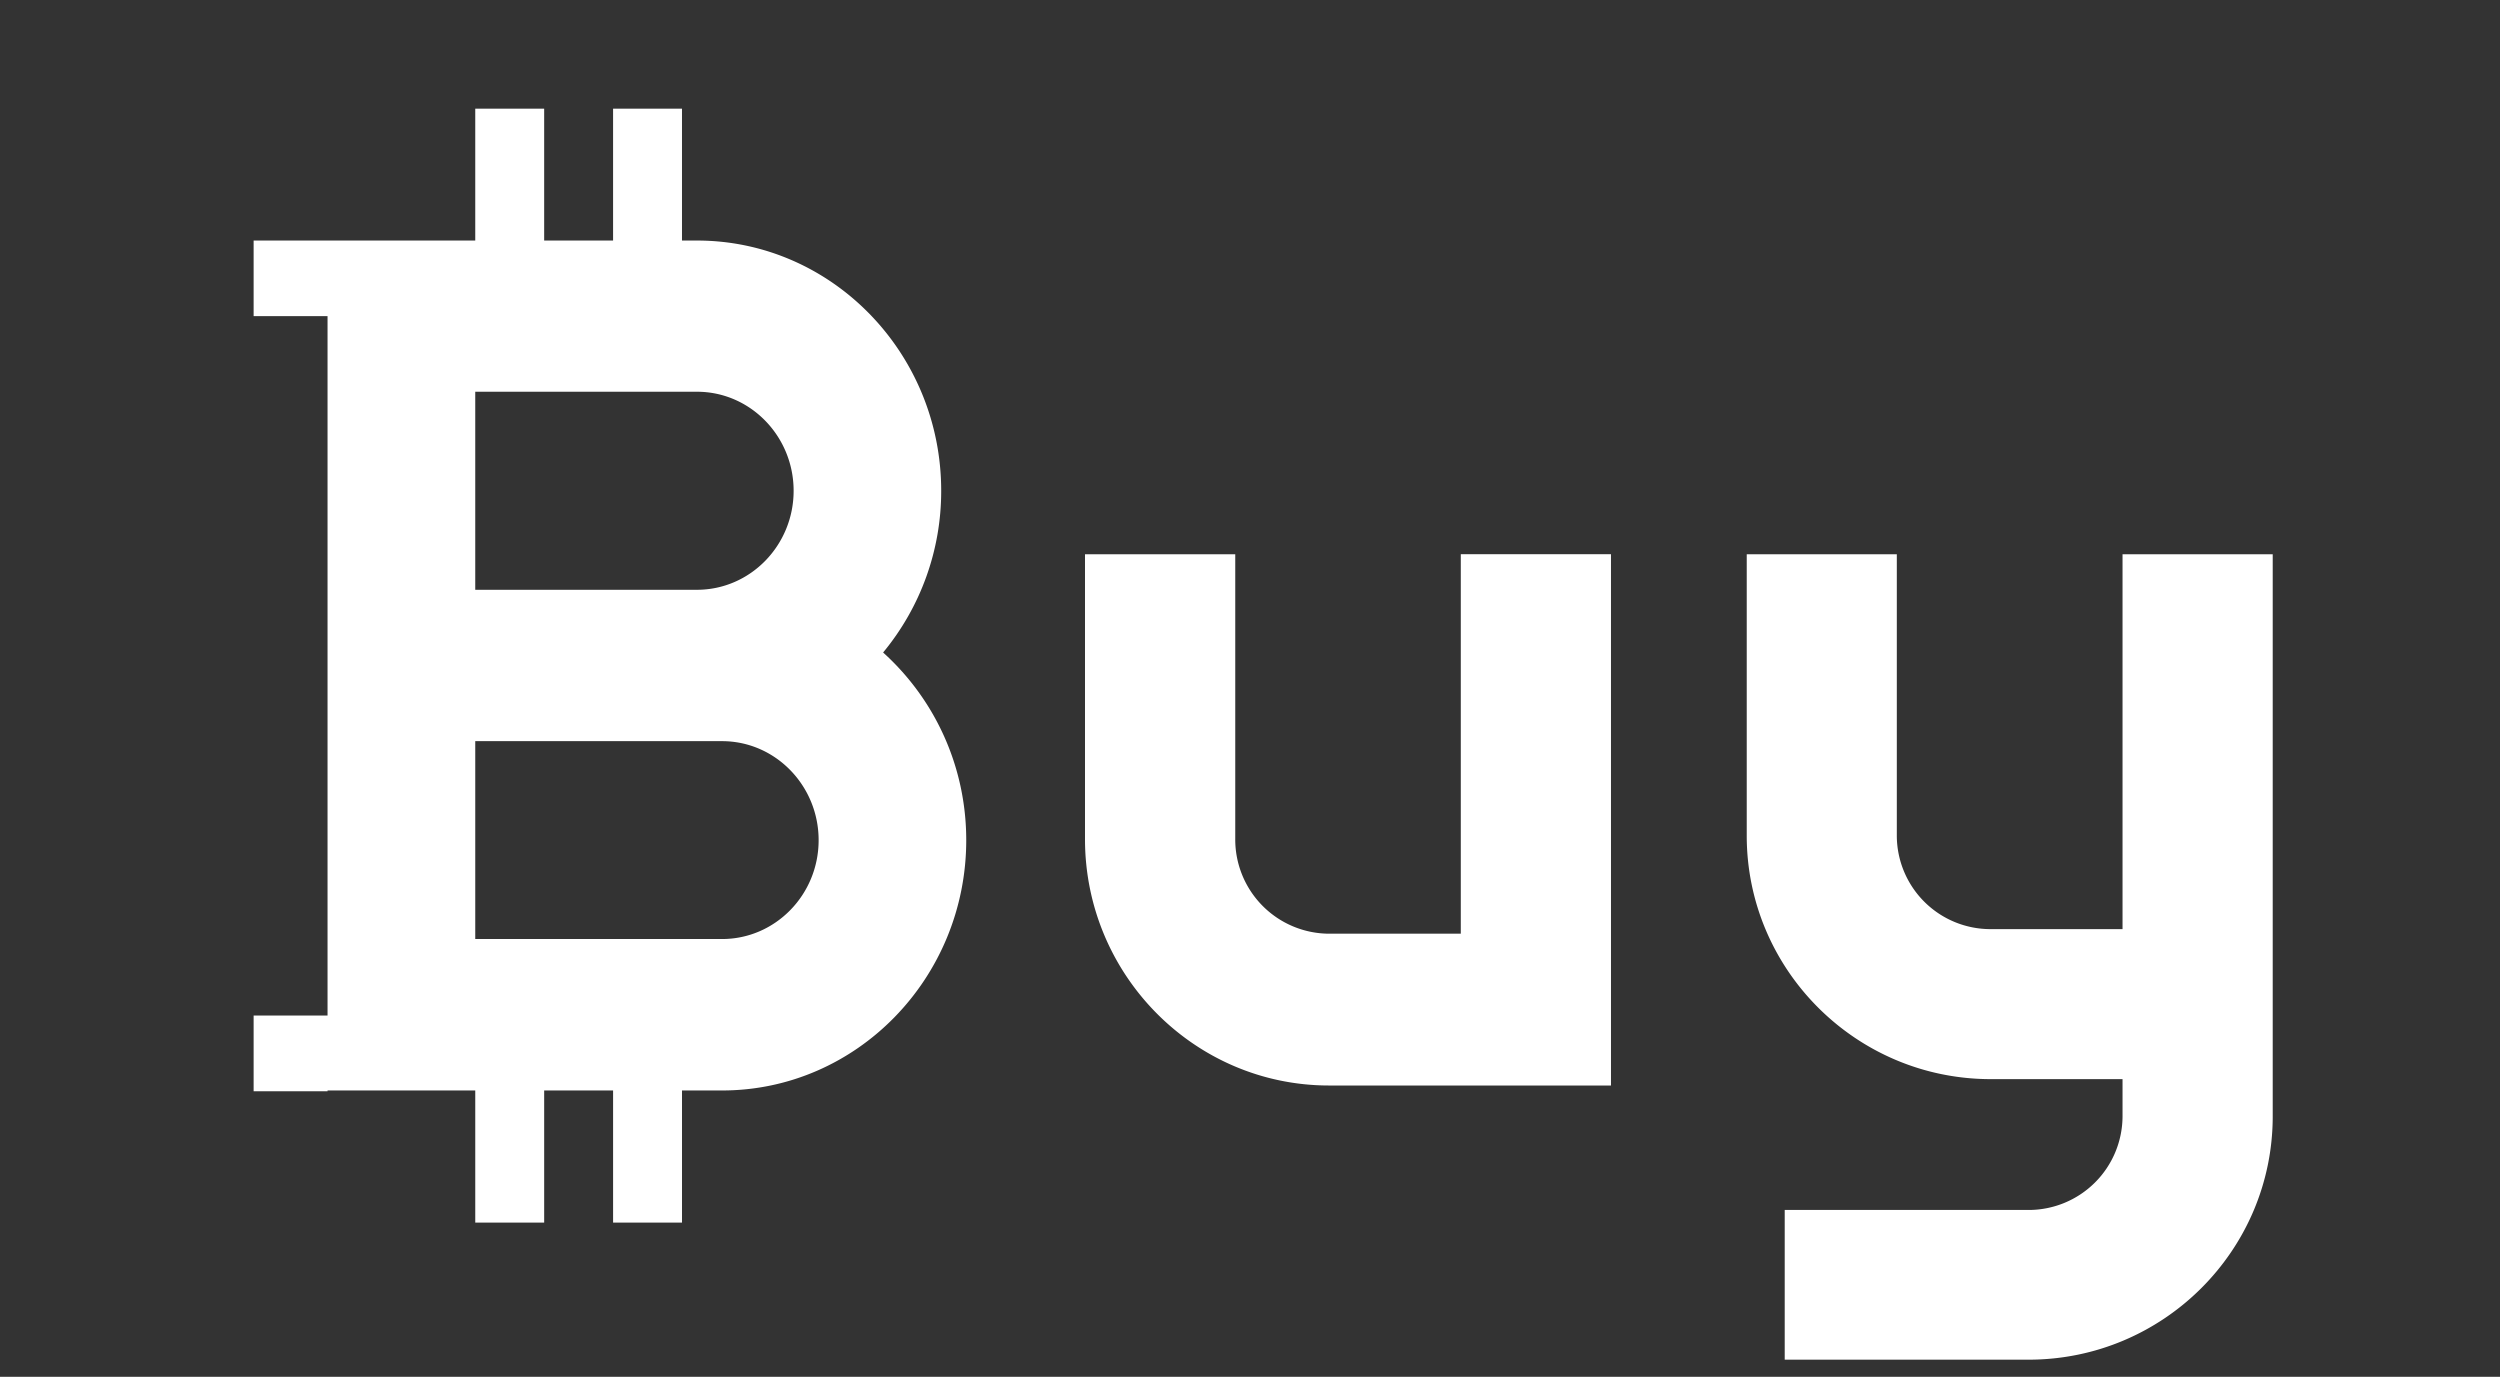 <svg xmlns="http://www.w3.org/2000/svg" width="69" height="38" viewBox="0 0 69 38">
    <rect x="0" y="0" width="69" height="38" fill="#333333" stroke="none"/>
    <g fill="#FFF" fill-rule="evenodd">
        <path d="M40.318 25.77h-3.636a2.6 2.6 0 0 1-2.589-2.61v-7.863h-4.147v7.863c0 3.746 3.02 6.8 6.736 6.8h7.781V15.296h-4.145V25.77zM58.582 15.297V25.644h-3.638a2.586 2.586 0 0 1-2.592-2.578v-7.769H48.21v7.769c0 3.7 3.019 6.718 6.734 6.718h3.638v1.026a2.592 2.592 0 0 1-2.592 2.585h-6.732v4.132h6.732c3.712 0 6.737-3.011 6.737-6.717V15.297h-4.145zM19.93 25.917h-6.813v-5.461h6.813c1.468 0 2.664 1.225 2.664 2.733 0 1.507-1.196 2.728-2.664 2.728zm-6.813-15.105h6.12c1.471 0 2.667 1.226 2.667 2.734 0 1.506-1.196 2.732-2.668 2.732h-6.119v-5.466zm11.257 7.197a6.983 6.983 0 0 0 1.603-4.463c0-3.805-3.023-6.907-6.74-6.907h-.414V3h-1.902v3.639h-1.902V3h-1.902v3.639H7v2.087h2.04v19.302H7v2.091h2.04v-.022h4.077v3.646h1.902v-3.646h1.902v3.646h1.902v-3.646h1.107c3.715 0 6.738-3.1 6.738-6.908 0-2.064-.89-3.913-2.294-5.18z"/>
    </g>
</svg>
